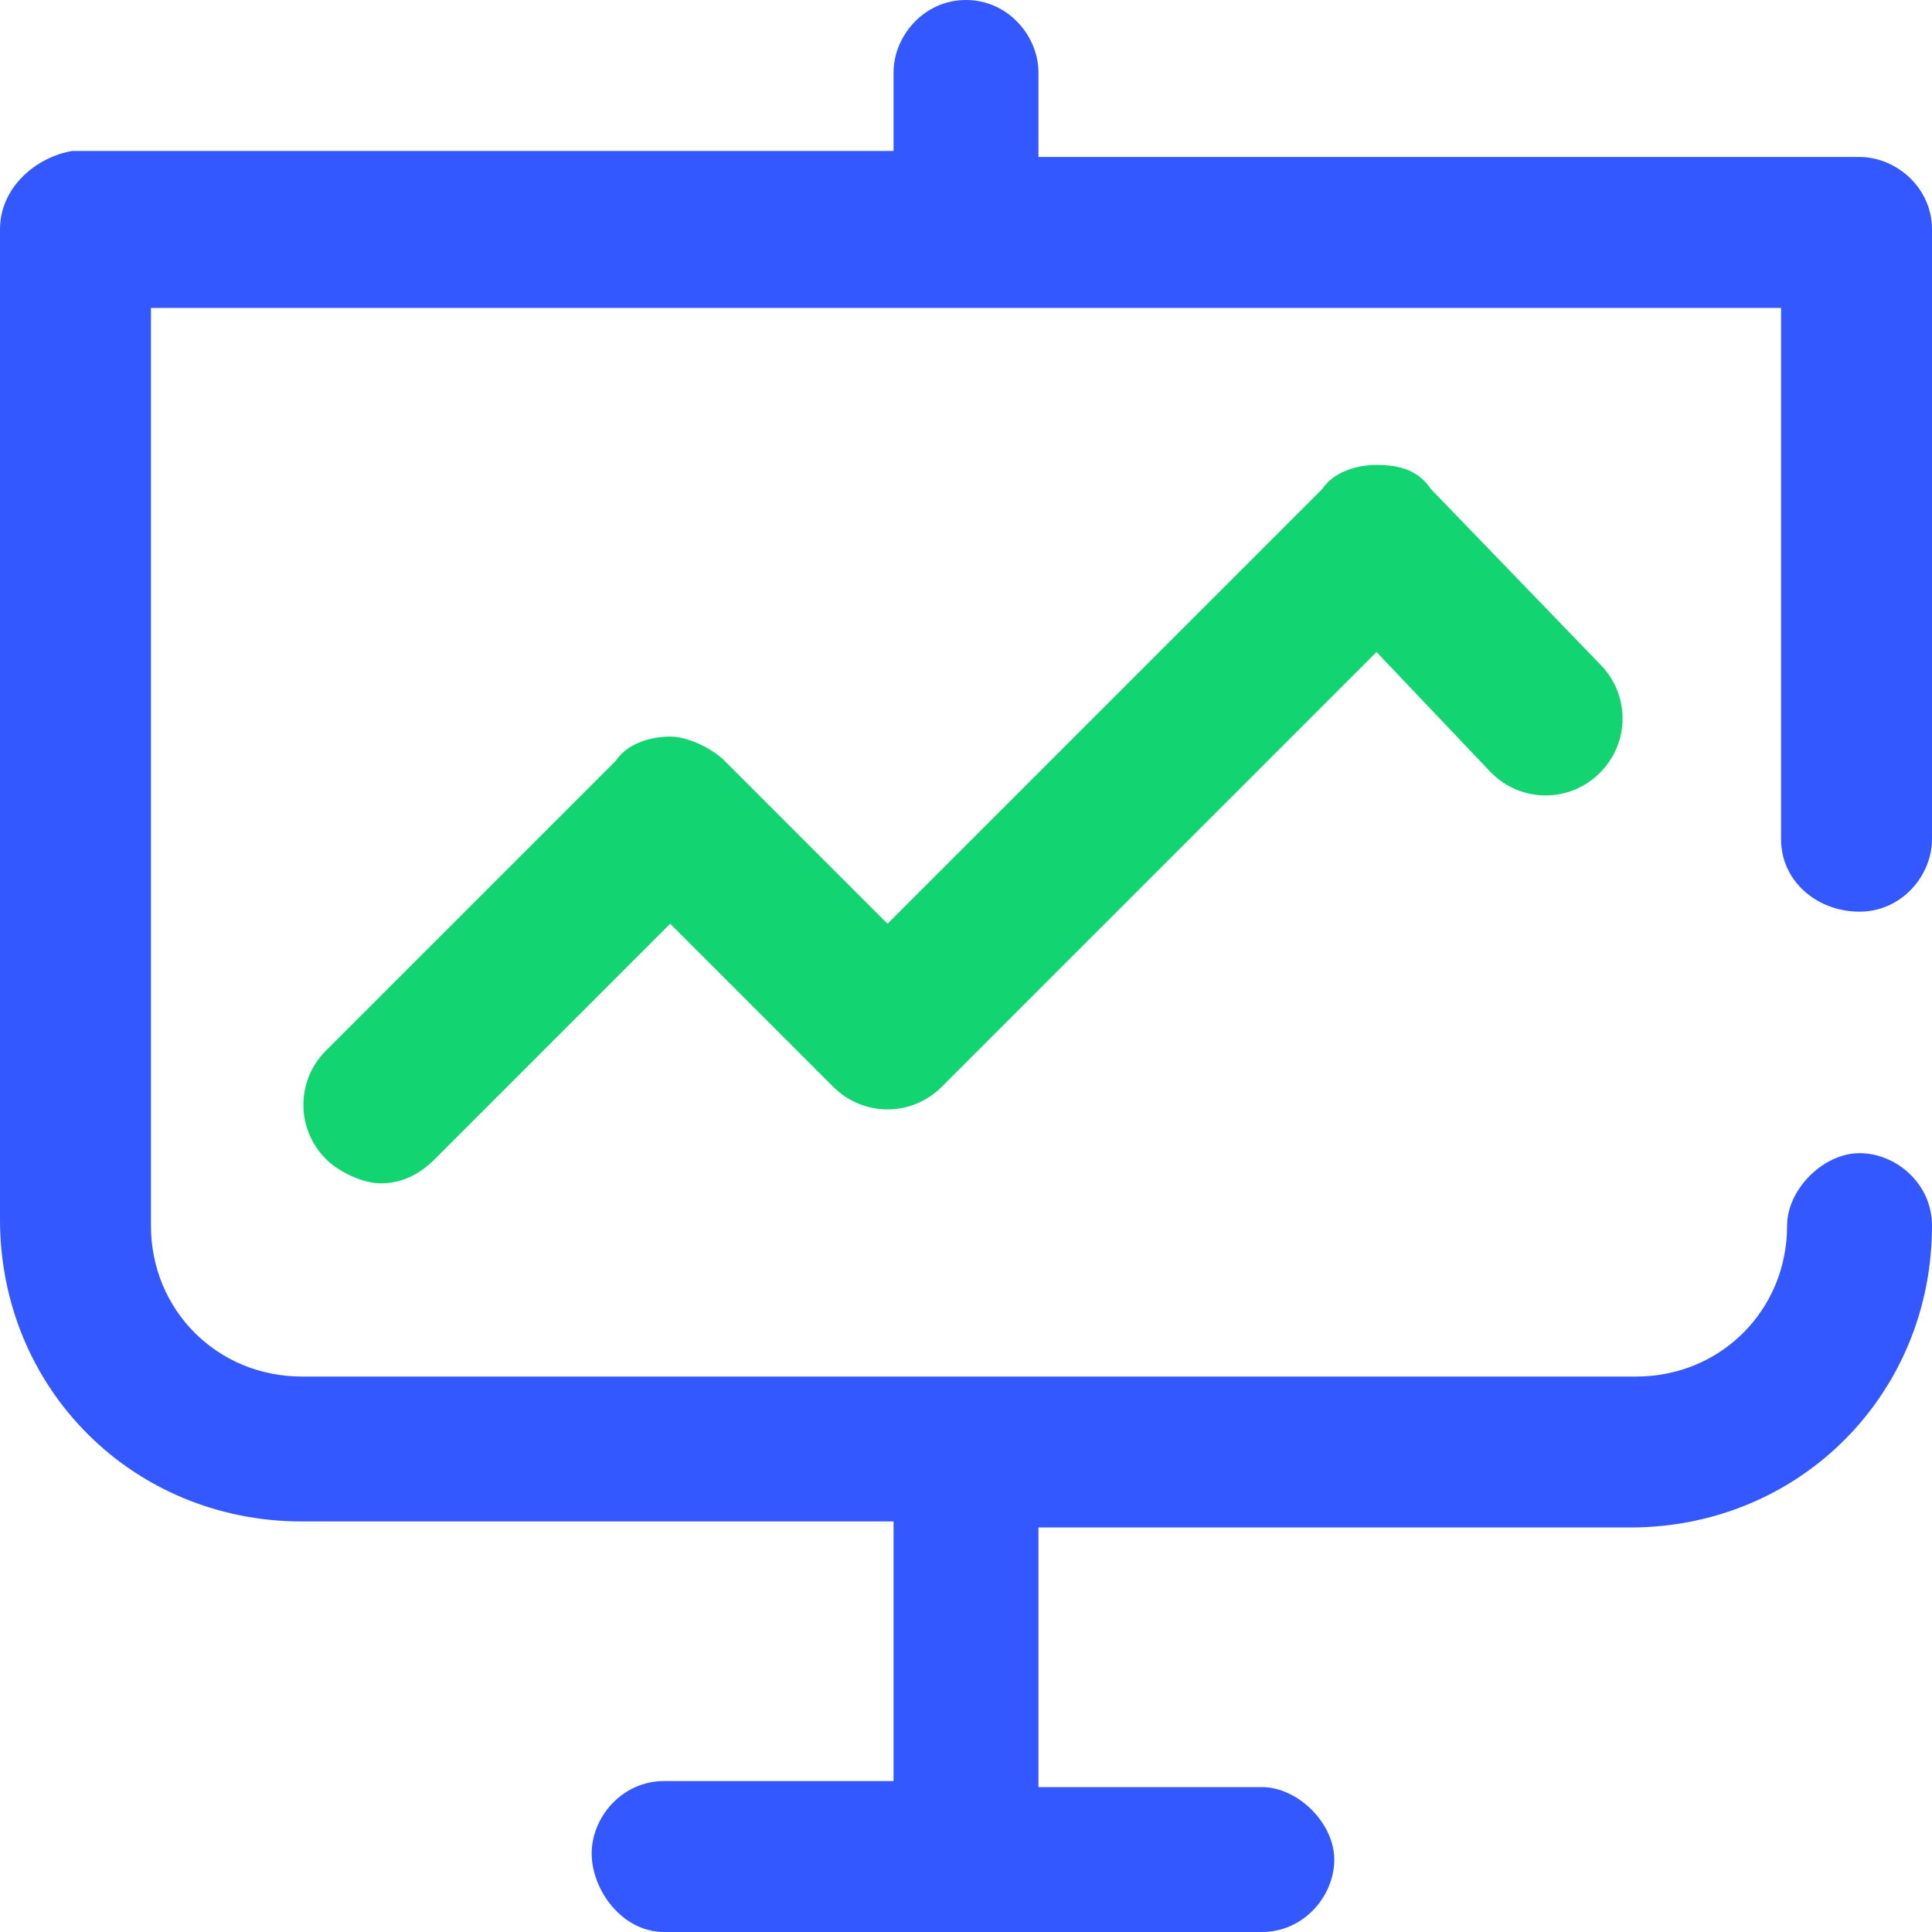 <?xml version="1.0" encoding="utf-8"?>
<!-- Generator: Adobe Illustrator 26.1.0, SVG Export Plug-In . SVG Version: 6.00 Build 0)  -->
<svg version="1.1" id="Layer_1" xmlns:v="https://vecta.io/nano"
	 xmlns="http://www.w3.org/2000/svg" xmlns:xlink="http://www.w3.org/1999/xlink" x="0px" y="0px" viewBox="0 0 32 32"
	 style="enable-background:new 0 0 32 32;" xml:space="preserve">
<style type="text/css">
	.st0{fill:#12D571;}
	.st1{fill:#3358FF;}
</style>
<path class="st0" d="M22.8,7.7c-0.3,0-0.7,0.1-0.9,0.4l-7.2,7.2l-2.7-2.7c-0.2-0.2-0.6-0.4-0.9-0.4c-0.3,0-0.7,0.1-0.9,0.4l-4.8,4.8
	c-0.5,0.5-0.5,1.3,0,1.8c0,0,0,0,0,0c0.2,0.2,0.6,0.4,0.9,0.4s0.6-0.1,0.9-0.4l3.9-3.9l2.7,2.7c0.5,0.5,1.3,0.5,1.8,0c0,0,0,0,0,0
	l7.2-7.2l1.9,2c0.5,0.5,1.3,0.5,1.8,0c0.5-0.5,0.5-1.3,0-1.8c0,0,0,0,0,0l-2.8-2.9C23.5,7.8,23.2,7.7,22.8,7.7L22.8,7.7z"/>
<path class="st1" d="M30.8,15.1c0.7,0,1.2-0.6,1.2-1.2V3.8c0-0.7-0.6-1.2-1.2-1.2H17.2V1.2C17.2,0.6,16.7,0,16,0
	c-0.7,0-1.2,0.6-1.2,1.2v1.3H1.2C0.6,2.6,0,3.1,0,3.8v16.4c0,2.8,2.2,5,5,5h9.8v4.3H11c-0.7,0-1.2,0.6-1.2,1.2S10.3,32,11,32h9.9
	c0.7,0,1.2-0.6,1.2-1.2s-0.6-1.2-1.2-1.2h-3.7v-4.3H27c2.8,0,5-2.2,5-5c0-0.7-0.6-1.2-1.2-1.2s-1.2,0.6-1.2,1.2
	c0,1.4-1.1,2.5-2.5,2.5H5c-1.4,0-2.5-1.1-2.5-2.5V5.1h27v8.8C29.5,14.6,30.1,15.1,30.8,15.1L30.8,15.1z"/>
</svg>
